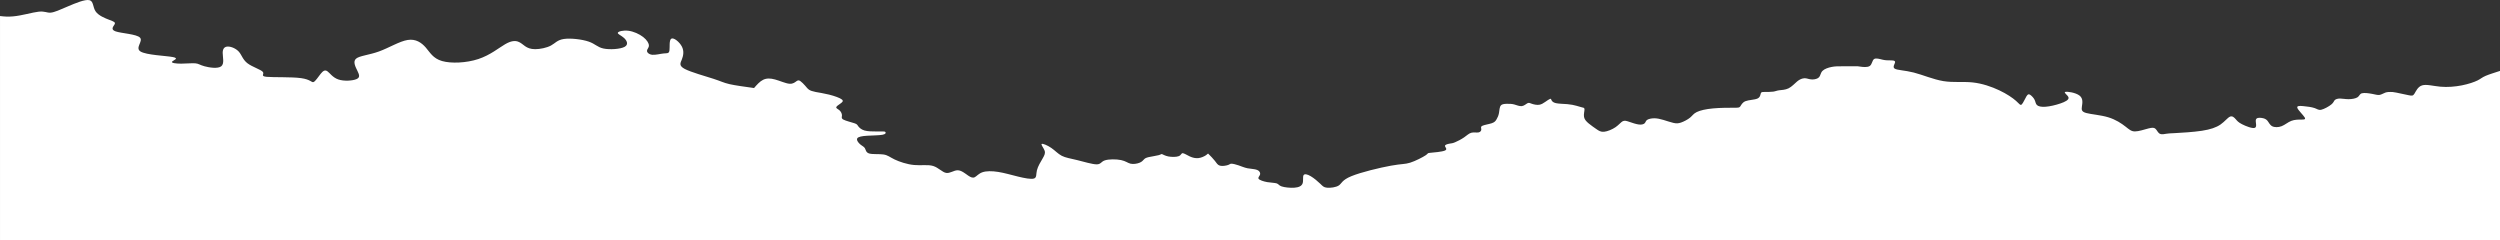 <?xml version="1.0" encoding="UTF-8"?>
<!DOCTYPE svg PUBLIC "-//W3C//DTD SVG 1.1//EN" "http://www.w3.org/Graphics/SVG/1.1/DTD/svg11.dtd">
<!-- Creator: CorelDRAW 2019 (64-Bit) -->
<svg xmlns="http://www.w3.org/2000/svg" xml:space="preserve" width="1000px" height="96px" version="1.1" style="shape-rendering:geometricPrecision; text-rendering:geometricPrecision; image-rendering:optimizeQuality; fill-rule:evenodd; clip-rule:evenodd"
viewBox="0 0 1000 96"
 xmlns:xlink="http://www.w3.org/1999/xlink"
 xmlns:xodm="http://www.corel.com/coreldraw/odm/2003">
 <rect x="0" y="0" width="1000" height="96" fill="#333333" stroke="none"/>
 <defs>
  <style type="text/css">
   <![CDATA[
    .fil0 {fill:white}
   ]]>
  </style>
 </defs>
 <g id="Vrstva_x0020_1">
  <path class="fil0" d="M291.67 33.62c-2.3,-0.53 -3.06,-1.05 -6.31,-2.11 -3.25,-1.05 -8.98,-2.63 -11.47,-3.94 -2.48,-1.32 -1.72,-2.37 -1.14,-3.82 0.57,-1.45 0.95,-3.29 0,-5.13 -0.96,-1.85 -3.25,-3.69 -4.21,-3.16 -0.96,0.53 -0.57,3.42 -0.76,4.74 -0.2,1.31 -0.96,1.05 -2.3,1.18 -1.34,0.13 -3.25,0.66 -4.58,0.53 -1.34,-0.14 -2.11,-0.92 -2.11,-1.58 0,-0.66 0.77,-1.19 0.77,-2.11 0,-0.92 -0.77,-2.23 -2.3,-3.42 -1.53,-1.18 -3.82,-2.24 -5.92,-2.5 -2.1,-0.26 -4.02,0.26 -4.21,0.79 -0.19,0.53 1.34,1.05 2.49,2.1 1.14,1.06 1.91,2.64 0.19,3.56 -1.72,0.92 -5.93,1.18 -8.41,0.66 -2.49,-0.53 -3.25,-1.85 -5.93,-2.77 -2.67,-0.92 -7.26,-1.45 -9.93,-1.05 -2.68,0.4 -3.45,1.71 -5.17,2.63 -1.72,0.92 -4.39,1.45 -6.3,1.45 -1.91,0 -3.06,-0.53 -4.02,-1.18 -0.95,-0.66 -1.72,-1.45 -2.86,-1.85 -1.15,-0.39 -2.68,-0.39 -5.16,1.06 -2.49,1.44 -5.93,4.34 -10.71,5.92 -4.78,1.58 -10.89,1.84 -14.52,0.79 -3.63,-1.06 -4.78,-3.42 -6.5,-5.4 -1.72,-1.97 -4.01,-3.55 -7.26,-3.02 -3.25,0.52 -7.46,3.15 -11.47,4.6 -4.02,1.45 -7.84,1.71 -9.18,2.9 -1.33,1.18 -0.19,3.29 0.58,4.87 0.76,1.58 1.14,2.63 -0.39,3.29 -1.52,0.65 -4.96,0.92 -7.26,0.13 -2.29,-0.79 -3.44,-2.64 -4.39,-3.29 -0.96,-0.66 -1.73,-0.14 -2.68,1.05 -0.96,1.18 -2.1,3.03 -2.87,3.29 -0.76,0.26 -1.14,-1.05 -4.97,-1.58 -3.82,-0.53 -11.08,-0.26 -13.76,-0.52 -2.67,-0.27 -0.76,-1.06 -1.53,-1.98 -0.76,-0.92 -4.2,-1.97 -6.11,-3.42 -1.91,-1.45 -2.3,-3.29 -3.44,-4.61 -1.15,-1.31 -3.06,-2.1 -4.4,-2.1 -1.34,0 -2.1,0.79 -2.1,2.5 0,1.71 0.76,4.34 -0.58,5.39 -1.33,1.06 -4.77,0.53 -6.69,0 -1.91,-0.52 -2.29,-1.05 -3.63,-1.18 -1.33,-0.13 -3.63,0.13 -5.73,0.13 -2.1,0 -4.02,-0.26 -3.63,-0.79 0.38,-0.53 3.06,-1.32 0.38,-1.84 -2.68,-0.53 -10.7,-0.79 -13,-2.24 -2.29,-1.45 1.15,-4.08 -0.19,-5.53 -1.34,-1.44 -7.45,-1.71 -9.74,-2.5 -2.3,-0.79 -0.77,-2.1 -0.39,-2.89 0.38,-0.79 -0.38,-1.06 -2.1,-1.71 -1.72,-0.66 -4.4,-1.71 -5.54,-3.42 -1.15,-1.71 -0.77,-4.08 -2.49,-4.48 -1.72,-0.39 -5.54,1.19 -8.6,2.5 -3.06,1.32 -5.35,2.37 -6.88,2.5 -1.53,0.13 -2.29,-0.66 -4.78,-0.39 -2.48,0.26 -6.69,1.58 -10.32,1.89 -1.84,0.17 -3.54,0.07 -5.16,-0.15l0 89.59 1000 0 0 -67.64c-1.87,0.62 -4.3,1.35 -5.73,1.97 -1.53,0.66 -1.92,1.18 -3.25,1.84 -1.34,0.66 -3.63,1.45 -6.31,1.98 -2.68,0.52 -5.73,0.79 -8.6,0.52 -2.87,-0.26 -5.54,-1.05 -7.26,-0.52 -1.72,0.52 -2.49,2.36 -3.06,3.29 -0.57,0.92 -0.96,0.92 -2.3,0.65 -1.33,-0.26 -3.63,-0.78 -4.97,-1.05 -1.33,-0.26 -1.72,-0.26 -2.29,-0.26 -0.57,0 -1.34,0 -2.1,0.26 -0.76,0.27 -1.53,0.79 -2.3,0.92 -0.76,0.13 -1.52,-0.13 -2.86,-0.39 -1.34,-0.26 -3.25,-0.53 -4.21,-0.26 -0.95,0.26 -0.95,1.05 -1.72,1.57 -0.76,0.53 -2.29,0.79 -3.63,0.79 -1.34,0 -2.48,-0.26 -3.44,-0.26 -0.95,0 -1.72,0.26 -2.1,0.66 -0.38,0.39 -0.38,0.92 -1.34,1.71 -0.95,0.79 -2.87,1.84 -4.01,2.11 -1.15,0.26 -1.53,-0.27 -2.68,-0.66 -1.14,-0.4 -3.06,-0.66 -4.59,-0.79 -1.52,-0.14 -2.67,-0.14 -2.29,0.79 0.38,0.92 2.29,2.76 2.87,3.68 0.57,0.92 -0.19,0.92 -1.34,0.92 -1.15,0 -2.68,0 -4.01,0.53 -1.34,0.53 -2.49,1.58 -3.83,2.11 -1.33,0.52 -2.86,0.52 -3.82,0 -0.95,-0.53 -1.34,-1.58 -1.91,-2.24 -0.57,-0.66 -1.34,-0.92 -2.29,-1.06 -0.96,-0.13 -2.11,-0.13 -2.3,0.79 -0.19,0.93 0.58,2.77 -0.38,3.16 -0.96,0.4 -3.63,-0.65 -5.16,-1.44 -1.53,-0.79 -1.91,-1.32 -2.49,-1.98 -0.57,-0.66 -1.33,-1.45 -2.29,-1.05 -0.95,0.39 -2.1,1.97 -3.82,3.16 -1.72,1.18 -4.01,1.97 -7.46,2.5 -3.44,0.52 -8.02,0.79 -10.51,0.92 -2.48,0.13 -2.86,0.13 -3.63,0.26 -0.76,0.13 -1.91,0.4 -2.68,0 -0.76,-0.39 -1.14,-1.45 -1.72,-1.97 -0.57,-0.53 -1.33,-0.53 -2.86,-0.13 -1.53,0.39 -3.83,1.18 -5.35,1.18 -1.53,0 -2.3,-0.79 -3.83,-1.97 -1.52,-1.19 -3.82,-2.77 -6.88,-3.69 -3.05,-0.92 -6.88,-1.18 -8.79,-1.71 -1.91,-0.53 -1.91,-1.31 -1.72,-2.63 0.19,-1.32 0.57,-3.16 -0.96,-4.34 -1.52,-1.19 -4.96,-1.72 -5.73,-1.45 -0.76,0.26 1.15,1.31 1.34,2.24 0.19,0.92 -1.34,1.71 -3.25,2.36 -1.91,0.66 -4.21,1.19 -5.93,1.32 -1.72,0.13 -2.86,-0.13 -3.44,-0.66 -0.57,-0.52 -0.57,-1.31 -0.95,-2.1 -0.38,-0.79 -1.15,-1.58 -1.72,-1.98 -0.58,-0.39 -0.96,-0.39 -1.53,0.53 -0.57,0.92 -1.34,2.76 -1.91,3.29 -0.58,0.52 -0.96,-0.26 -2.3,-1.45 -1.33,-1.18 -3.63,-2.76 -6.69,-4.21 -3.05,-1.45 -6.88,-2.76 -10.7,-3.16 -3.82,-0.39 -7.64,0.13 -11.66,-0.52 -4.01,-0.66 -8.22,-2.5 -11.85,-3.43 -3.63,-0.92 -6.69,-0.92 -7.64,-1.58 -0.96,-0.65 0.19,-1.97 0.19,-2.63 0,-0.66 -1.15,-0.66 -2.1,-0.66 -0.96,0 -1.72,0 -2.87,-0.26 -1.15,-0.26 -2.68,-0.79 -3.44,-0.26 -0.77,0.52 -0.77,2.1 -1.72,2.76 -0.96,0.66 -2.87,0.4 -3.83,0.26 -0.95,-0.13 -0.95,-0.13 -0.95,-0.13 -2.29,0 -4.59,0 -6.31,0 -1.72,0 -2.86,0 -4.2,0.27 -1.34,0.26 -2.87,0.79 -3.63,1.58 -0.77,0.78 -0.77,1.84 -1.34,2.5 -0.58,0.65 -1.72,0.92 -2.68,0.92 -0.95,0 -1.72,-0.27 -2.29,-0.4 -0.57,-0.13 -0.96,-0.13 -1.53,0 -0.57,0.13 -1.34,0.4 -2.29,1.19 -0.96,0.79 -2.11,2.1 -3.44,2.76 -1.34,0.66 -2.87,0.66 -3.83,0.79 -0.95,0.13 -1.34,0.39 -2.29,0.53 -0.96,0.13 -2.49,0.13 -3.44,0.13 -0.96,0 -1.34,0 -1.53,0.53 -0.19,0.52 -0.19,1.57 -1.34,2.1 -1.14,0.53 -3.44,0.53 -4.78,1.05 -1.33,0.53 -1.72,1.58 -2.1,2.11 -0.38,0.52 -0.76,0.52 -2.68,0.52 -1.91,0 -5.35,0 -8.21,0.27 -2.87,0.26 -5.16,0.79 -6.5,1.45 -1.34,0.65 -1.72,1.44 -2.68,2.23 -0.95,0.79 -2.48,1.58 -3.63,1.98 -1.14,0.39 -1.91,0.39 -3.06,0.13 -1.14,-0.26 -2.67,-0.79 -4.01,-1.19 -1.34,-0.39 -2.49,-0.65 -3.63,-0.65 -1.15,0 -2.29,0.26 -2.87,0.65 -0.57,0.4 -0.57,0.93 -0.95,1.32 -0.39,0.39 -1.15,0.66 -2.3,0.53 -1.14,-0.14 -2.67,-0.66 -3.82,-1.06 -1.15,-0.39 -1.91,-0.65 -2.68,-0.26 -0.76,0.4 -1.53,1.45 -2.86,2.37 -1.34,0.92 -3.25,1.71 -4.59,1.84 -1.34,0.13 -2.1,-0.39 -3.06,-1.05 -0.95,-0.66 -2.1,-1.45 -3.06,-2.24 -0.95,-0.79 -1.72,-1.58 -1.91,-2.63 -0.19,-1.05 0.19,-2.37 0.19,-3.03 0,-0.66 -0.38,-0.66 -0.95,-0.79 -0.58,-0.13 -1.34,-0.39 -2.3,-0.66 -0.95,-0.26 -2.1,-0.52 -3.63,-0.65 -1.53,-0.13 -3.44,-0.13 -4.59,-0.4 -1.14,-0.26 -1.53,-0.79 -1.72,-1.18 -0.19,-0.4 -0.19,-0.66 -0.57,-0.53 -0.38,0.13 -1.15,0.66 -1.91,1.19 -0.76,0.52 -1.53,1.05 -2.49,1.18 -0.95,0.13 -2.1,-0.13 -2.86,-0.39 -0.77,-0.27 -1.15,-0.53 -1.72,-0.27 -0.58,0.27 -1.34,1.05 -2.3,1.19 -0.95,0.13 -2.1,-0.4 -3.05,-0.66 -0.96,-0.26 -1.72,-0.26 -2.68,-0.26 -0.96,0 -2.1,0 -2.68,0.65 -0.57,0.66 -0.57,1.98 -0.76,3.03 -0.19,1.05 -0.57,1.84 -0.96,2.5 -0.38,0.66 -0.76,1.19 -1.91,1.58 -1.14,0.39 -3.06,0.66 -3.82,1.05 -0.77,0.4 -0.38,0.93 -0.38,1.45 0,0.53 -0.39,1.05 -1.15,1.19 -0.76,0.13 -1.91,-0.14 -2.87,0.13 -0.95,0.26 -1.72,1.05 -2.86,1.84 -1.15,0.79 -2.68,1.58 -3.64,1.97 -0.95,0.4 -1.33,0.4 -2.1,0.53 -0.76,0.13 -1.91,0.39 -1.91,0.92 0,0.53 1.15,1.32 0,1.84 -1.14,0.53 -4.58,0.79 -5.92,0.92 -1.34,0.14 -0.58,0.14 -1.72,0.93 -1.15,0.78 -4.21,2.37 -6.31,3.02 -2.1,0.66 -3.25,0.4 -7.65,1.19 -4.39,0.79 -12.04,2.63 -15.86,4.21 -3.82,1.58 -3.82,2.89 -4.97,3.68 -1.15,0.79 -3.44,1.06 -4.78,0.92 -1.34,-0.13 -1.72,-0.65 -2.67,-1.57 -0.96,-0.93 -2.49,-2.24 -3.83,-3.03 -1.33,-0.79 -2.48,-1.05 -2.86,-0.4 -0.39,0.66 0,2.24 -0.39,3.29 -0.38,1.06 -1.52,1.58 -3.24,1.71 -1.72,0.14 -4.02,-0.13 -5.16,-0.52 -1.15,-0.4 -1.15,-0.92 -1.92,-1.19 -0.76,-0.26 -2.29,-0.26 -3.82,-0.52 -1.53,-0.27 -3.06,-0.79 -3.44,-1.32 -0.38,-0.53 0.38,-1.05 0.57,-1.71 0.2,-0.66 -0.19,-1.45 -1.14,-1.84 -0.96,-0.4 -2.49,-0.4 -3.83,-0.66 -1.33,-0.26 -2.48,-0.79 -3.63,-1.18 -1.14,-0.4 -2.29,-0.66 -2.86,-0.66 -0.58,0 -0.58,0.26 -1.34,0.52 -0.77,0.27 -2.29,0.53 -3.25,0.27 -0.96,-0.27 -1.34,-1.05 -2.04,-1.95 -0.69,-0.9 -1.7,-1.9 -2.71,-2.91 -0.22,0.2 -0.47,0.42 -0.79,0.65 -0.77,0.52 -1.91,1.05 -3.06,1.18 -1.15,0.13 -2.29,-0.13 -3.44,-0.66 -1.15,-0.53 -2.3,-1.31 -2.87,-1.31 -0.57,0 -0.57,0.78 -1.53,1.18 -0.95,0.39 -2.86,0.39 -4.2,0.13 -1.34,-0.26 -2.1,-0.79 -2.49,-0.92 -0.38,-0.13 -0.38,0.13 -1.34,0.4 -0.95,0.26 -2.86,0.52 -4.01,0.78 -1.15,0.27 -1.53,0.53 -1.91,0.93 -0.38,0.39 -0.77,0.92 -1.72,1.31 -0.96,0.4 -2.49,0.66 -3.63,0.4 -1.15,-0.27 -1.91,-1.05 -3.82,-1.45 -1.92,-0.4 -4.97,-0.4 -6.5,0.13 -1.53,0.53 -1.53,1.58 -3.25,1.58 -1.72,0 -5.16,-1.05 -7.84,-1.71 -2.68,-0.66 -4.59,-0.92 -6.12,-1.71 -1.52,-0.79 -2.67,-2.11 -4.2,-3.16 -1.53,-1.05 -3.44,-1.84 -3.82,-1.58 -0.38,0.26 0.76,1.58 1.15,2.63 0.38,1.06 -0.01,1.84 -0.77,3.16 -0.77,1.32 -1.91,3.16 -2.29,4.74 -0.39,1.58 0,2.89 -1.15,3.29 -1.15,0.39 -3.82,-0.13 -6.5,-0.79 -2.68,-0.66 -5.35,-1.45 -7.83,-1.84 -2.49,-0.4 -4.78,-0.4 -6.31,0.13 -1.53,0.53 -2.3,1.58 -3.06,1.97 -0.76,0.4 -1.53,0.13 -2.68,-0.65 -1.14,-0.79 -2.67,-2.11 -4.2,-2.11 -1.53,0 -3.06,1.32 -4.59,1.05 -1.53,-0.26 -3.06,-2.1 -5.16,-2.76 -2.1,-0.66 -4.78,-0.13 -7.64,-0.4 -2.87,-0.26 -5.93,-1.31 -7.84,-2.23 -1.91,-0.93 -2.68,-1.71 -4.4,-1.98 -1.72,-0.26 -4.39,0 -5.73,-0.39 -1.34,-0.4 -1.34,-1.45 -1.72,-2.11 -0.38,-0.66 -1.15,-0.92 -1.91,-1.58 -0.77,-0.66 -1.53,-1.71 -1.15,-2.37 0.38,-0.65 1.91,-0.92 4.01,-1.05 2.11,-0.13 4.78,-0.13 6.12,-0.39 1.34,-0.27 1.34,-0.79 1.15,-1.06 -0.19,-0.26 -0.58,-0.26 -1.15,-0.26 -0.57,0 -1.34,0 -2.68,0 -1.33,0 -3.24,0 -4.58,-0.39 -1.34,-0.4 -2.11,-1.19 -2.49,-1.71 -0.38,-0.53 -0.38,-0.8 -1.52,-1.19 -1.15,-0.39 -3.45,-0.92 -4.4,-1.45 -0.96,-0.52 -0.58,-1.05 -0.58,-1.71 0,-0.66 -0.38,-1.45 -0.95,-1.97 -0.58,-0.53 -1.34,-0.79 -1.34,-1.19 0,-0.39 0.76,-0.92 1.53,-1.44 0.76,-0.53 1.53,-1.06 0.77,-1.71 -0.77,-0.66 -3.06,-1.45 -5.17,-1.98 -2.1,-0.52 -4.01,-0.79 -5.35,-1.05 -1.34,-0.27 -2.1,-0.53 -2.67,-0.92 -0.58,-0.4 -0.96,-0.92 -1.53,-1.58 -0.58,-0.66 -1.34,-1.45 -1.91,-1.84 -0.58,-0.4 -0.96,-0.4 -1.53,0 -0.58,0.39 -1.34,1.18 -2.87,1.05 -1.53,-0.13 -3.82,-1.19 -5.74,-1.71 -1.91,-0.53 -3.43,-0.53 -4.77,0.13 -1.34,0.66 -2.49,1.97 -3.63,3.29 -3.83,-0.53 -7.65,-1.05 -9.94,-1.58z"/>
 </g>
</svg>
